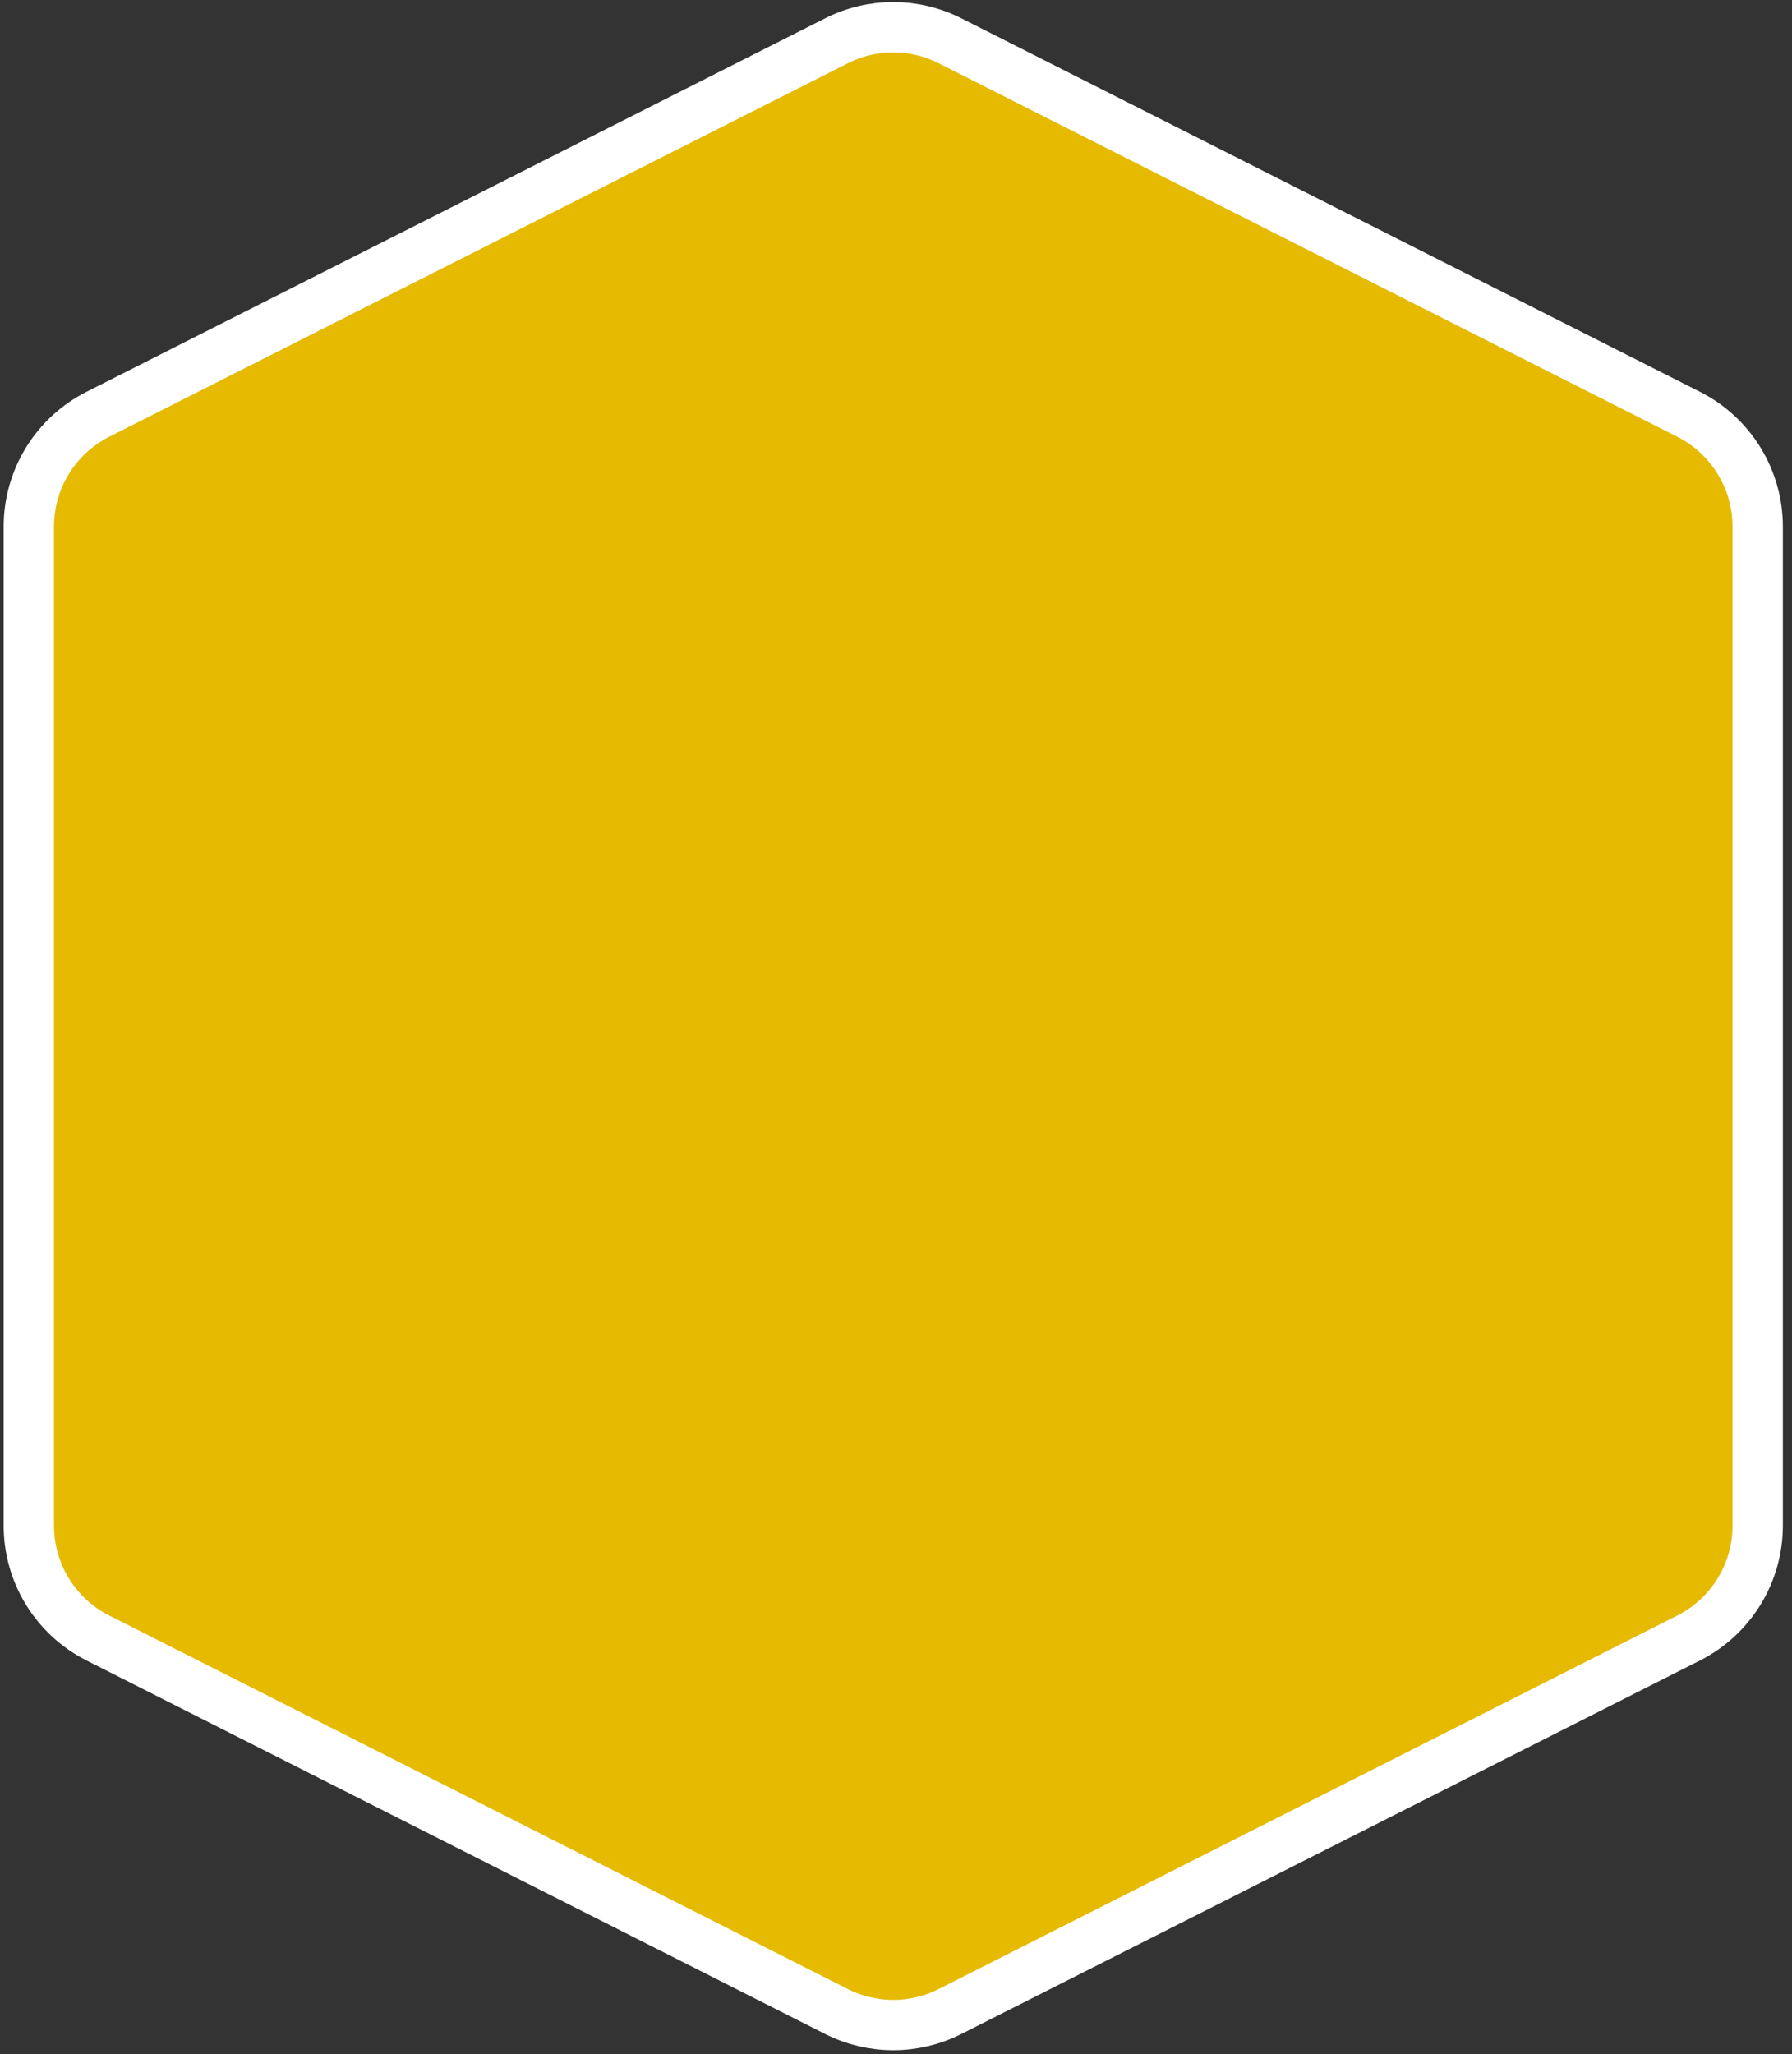 <svg width="178" height="204" viewBox="0 0 178 204" fill="none" xmlns="http://www.w3.org/2000/svg">
<rect x="0" y="0" width="178" height="204" fill="#333333" stroke="none"/>
<path d="M174.592 151.519V52.299C174.592 47.584 171.939 43.27 167.732 41.143L94.367 4.05C90.821 2.257 86.633 2.257 83.087 4.05L9.723 41.143C5.515 43.27 2.863 47.584 2.863 52.299V151.519C2.863 156.233 5.515 160.547 9.723 162.674L83.087 199.767C86.633 201.56 90.821 201.56 94.367 199.767L167.732 162.674C171.939 160.547 174.592 156.233 174.592 151.519Z" fill="#E5BA00" stroke="white" stroke-width="5"/>
</svg>
